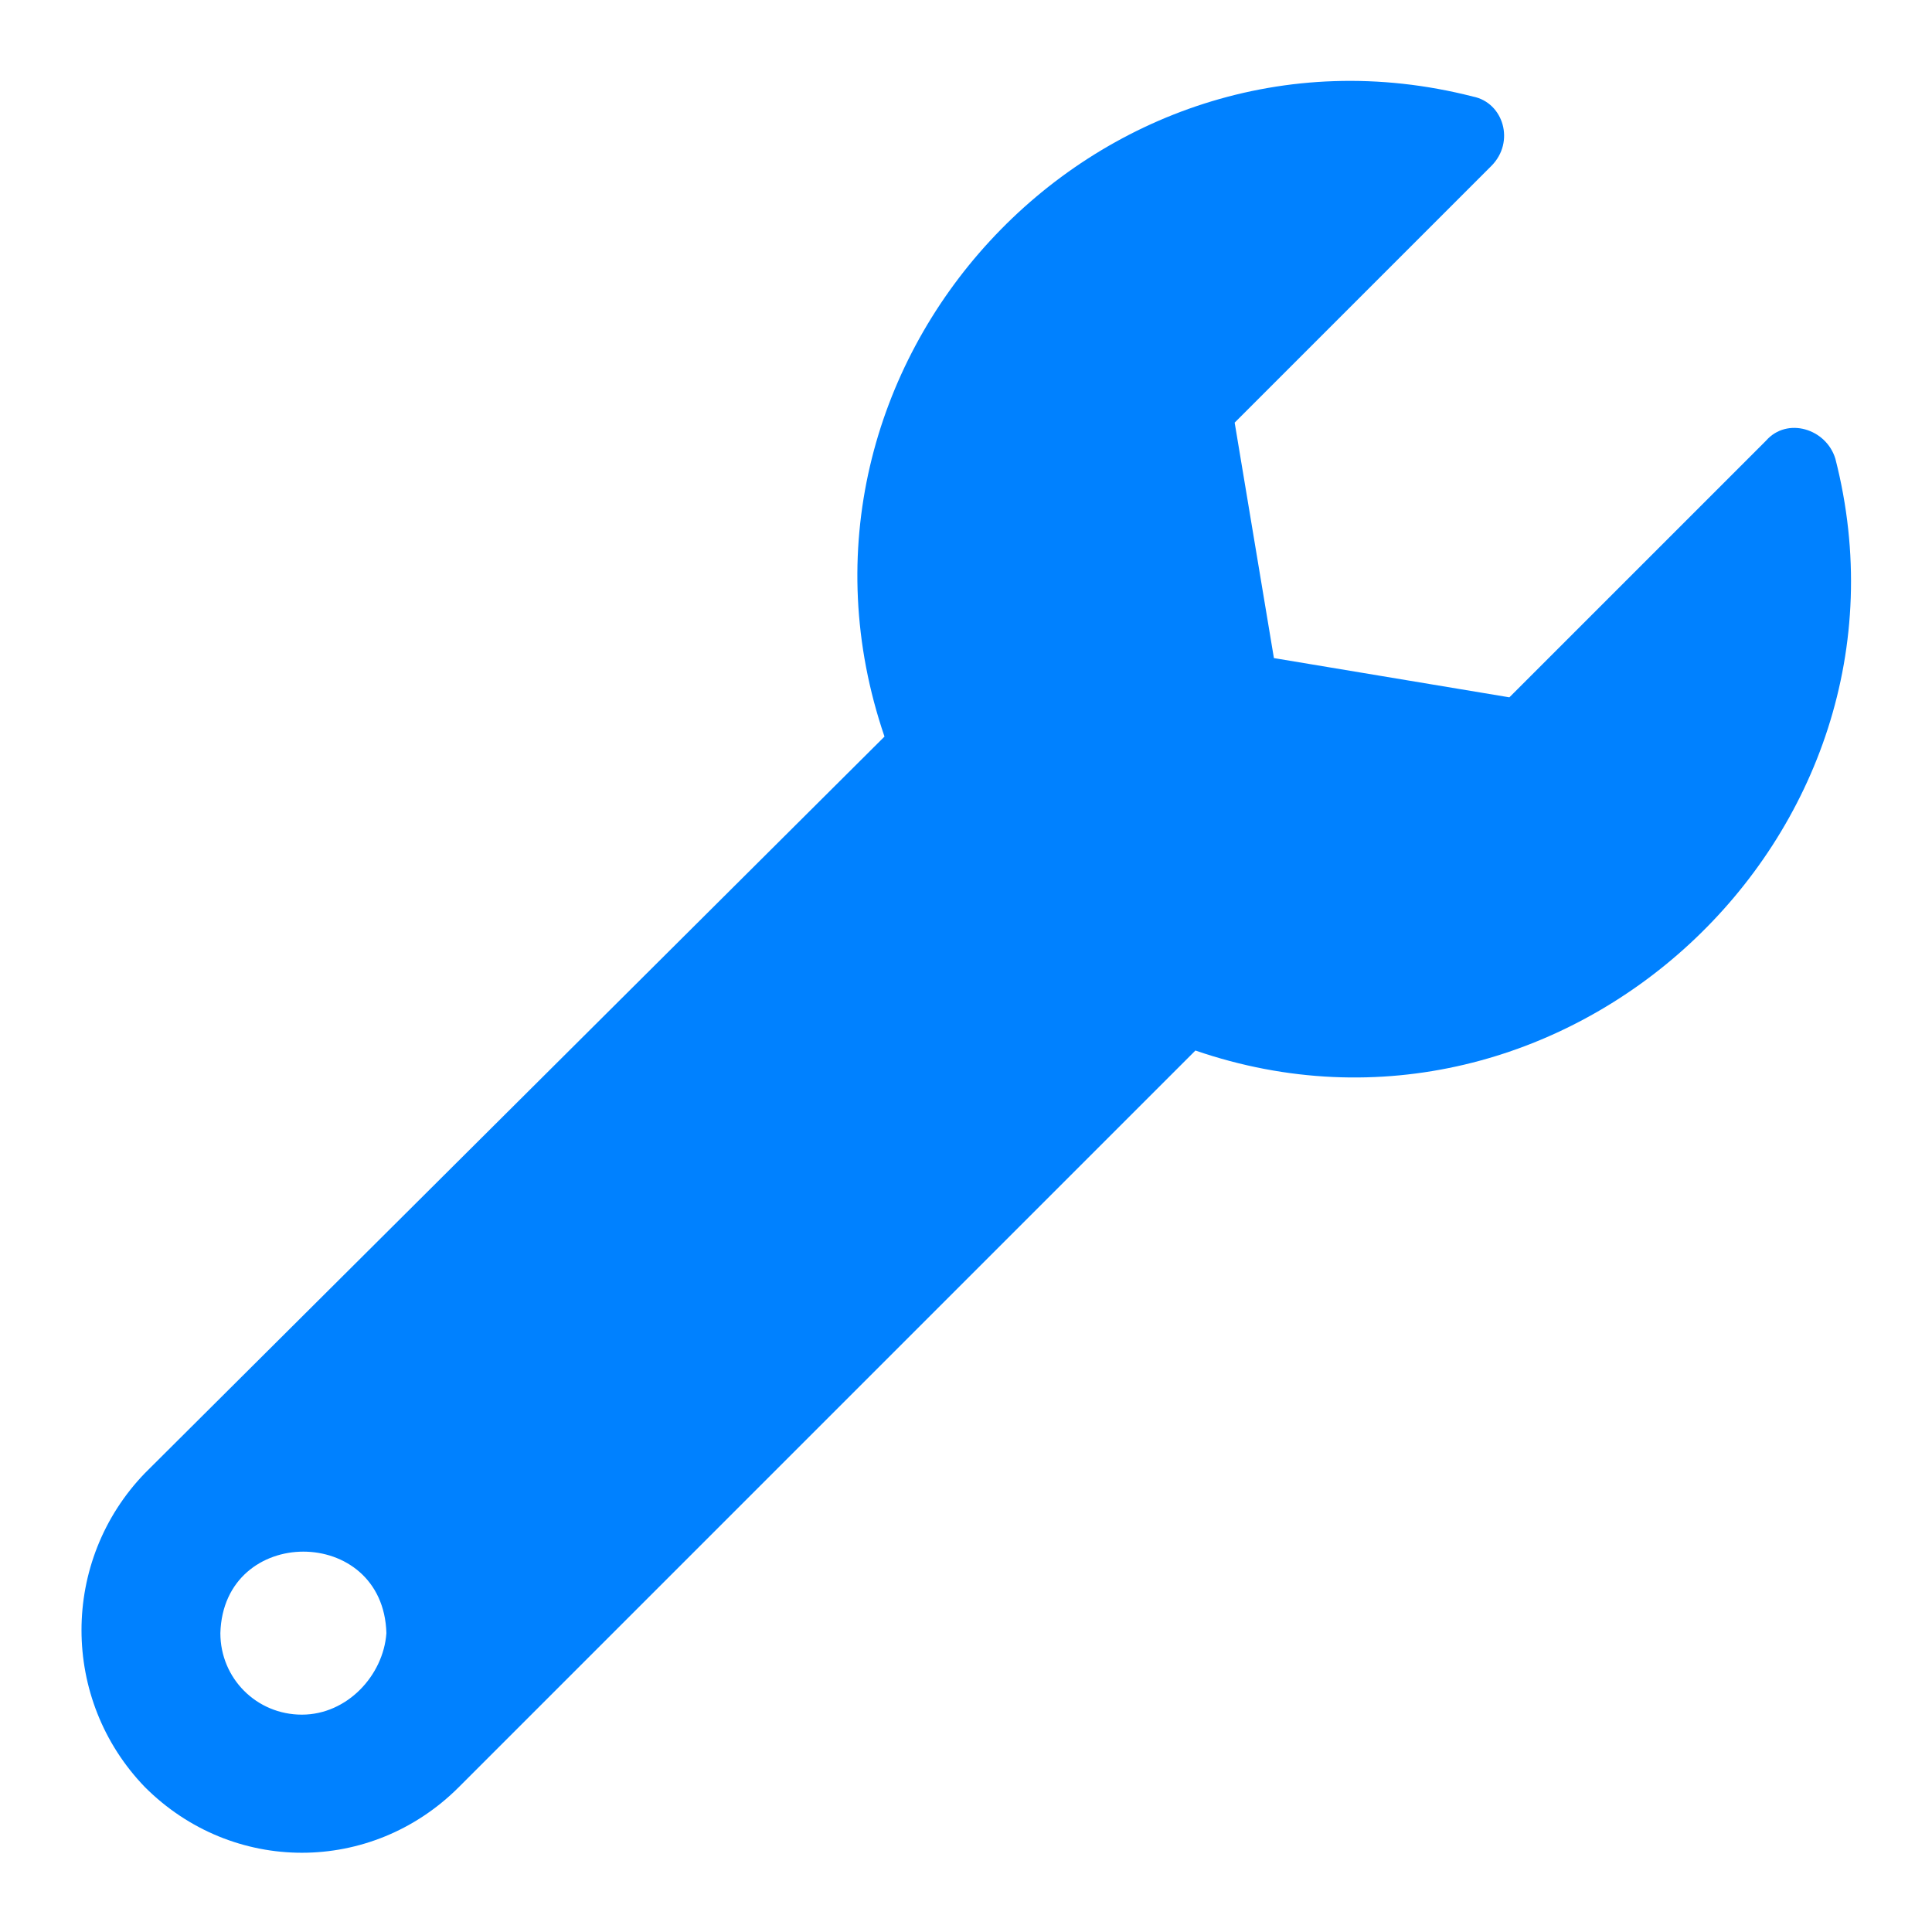 <?xml version="1.0" encoding="utf-8"?>
<!-- Generator: Adobe Illustrator 27.9.3, SVG Export Plug-In . SVG Version: 9.03 Build 53313)  -->
<svg version="1.1" id="Capa_1" xmlns="http://www.w3.org/2000/svg" xmlns:xlink="http://www.w3.org/1999/xlink" x="0px" y="0px"
	 viewBox="0 0 64 64" style="enable-background:new 0 0 64 64;" xml:space="preserve">
<style type="text/css">
	.st0{fill:#0081FF;}
</style>
<path class="st0" d="M60.8,15.2c-0.3-1-1.6-1.4-2.3-0.6L50,23.1l-7.8-1.3L40.9,14l8.5-8.5c0.8-0.8,0.4-2.1-0.6-2.3
	C36.3,0,25.1,12.1,29.3,24.4L4.8,48.8C2,51.7,2,56.3,4.8,59.2c2.9,2.9,7.5,2.9,10.4,0l24.4-24.4C51.8,39,64,27.7,60.8,15.2z
	 M10,56.8c-1.5,0-2.7-1.2-2.7-2.7c0.1-3.6,5.4-3.6,5.5,0C12.7,55.5,11.5,56.8,10,56.8z"/>
</svg>

